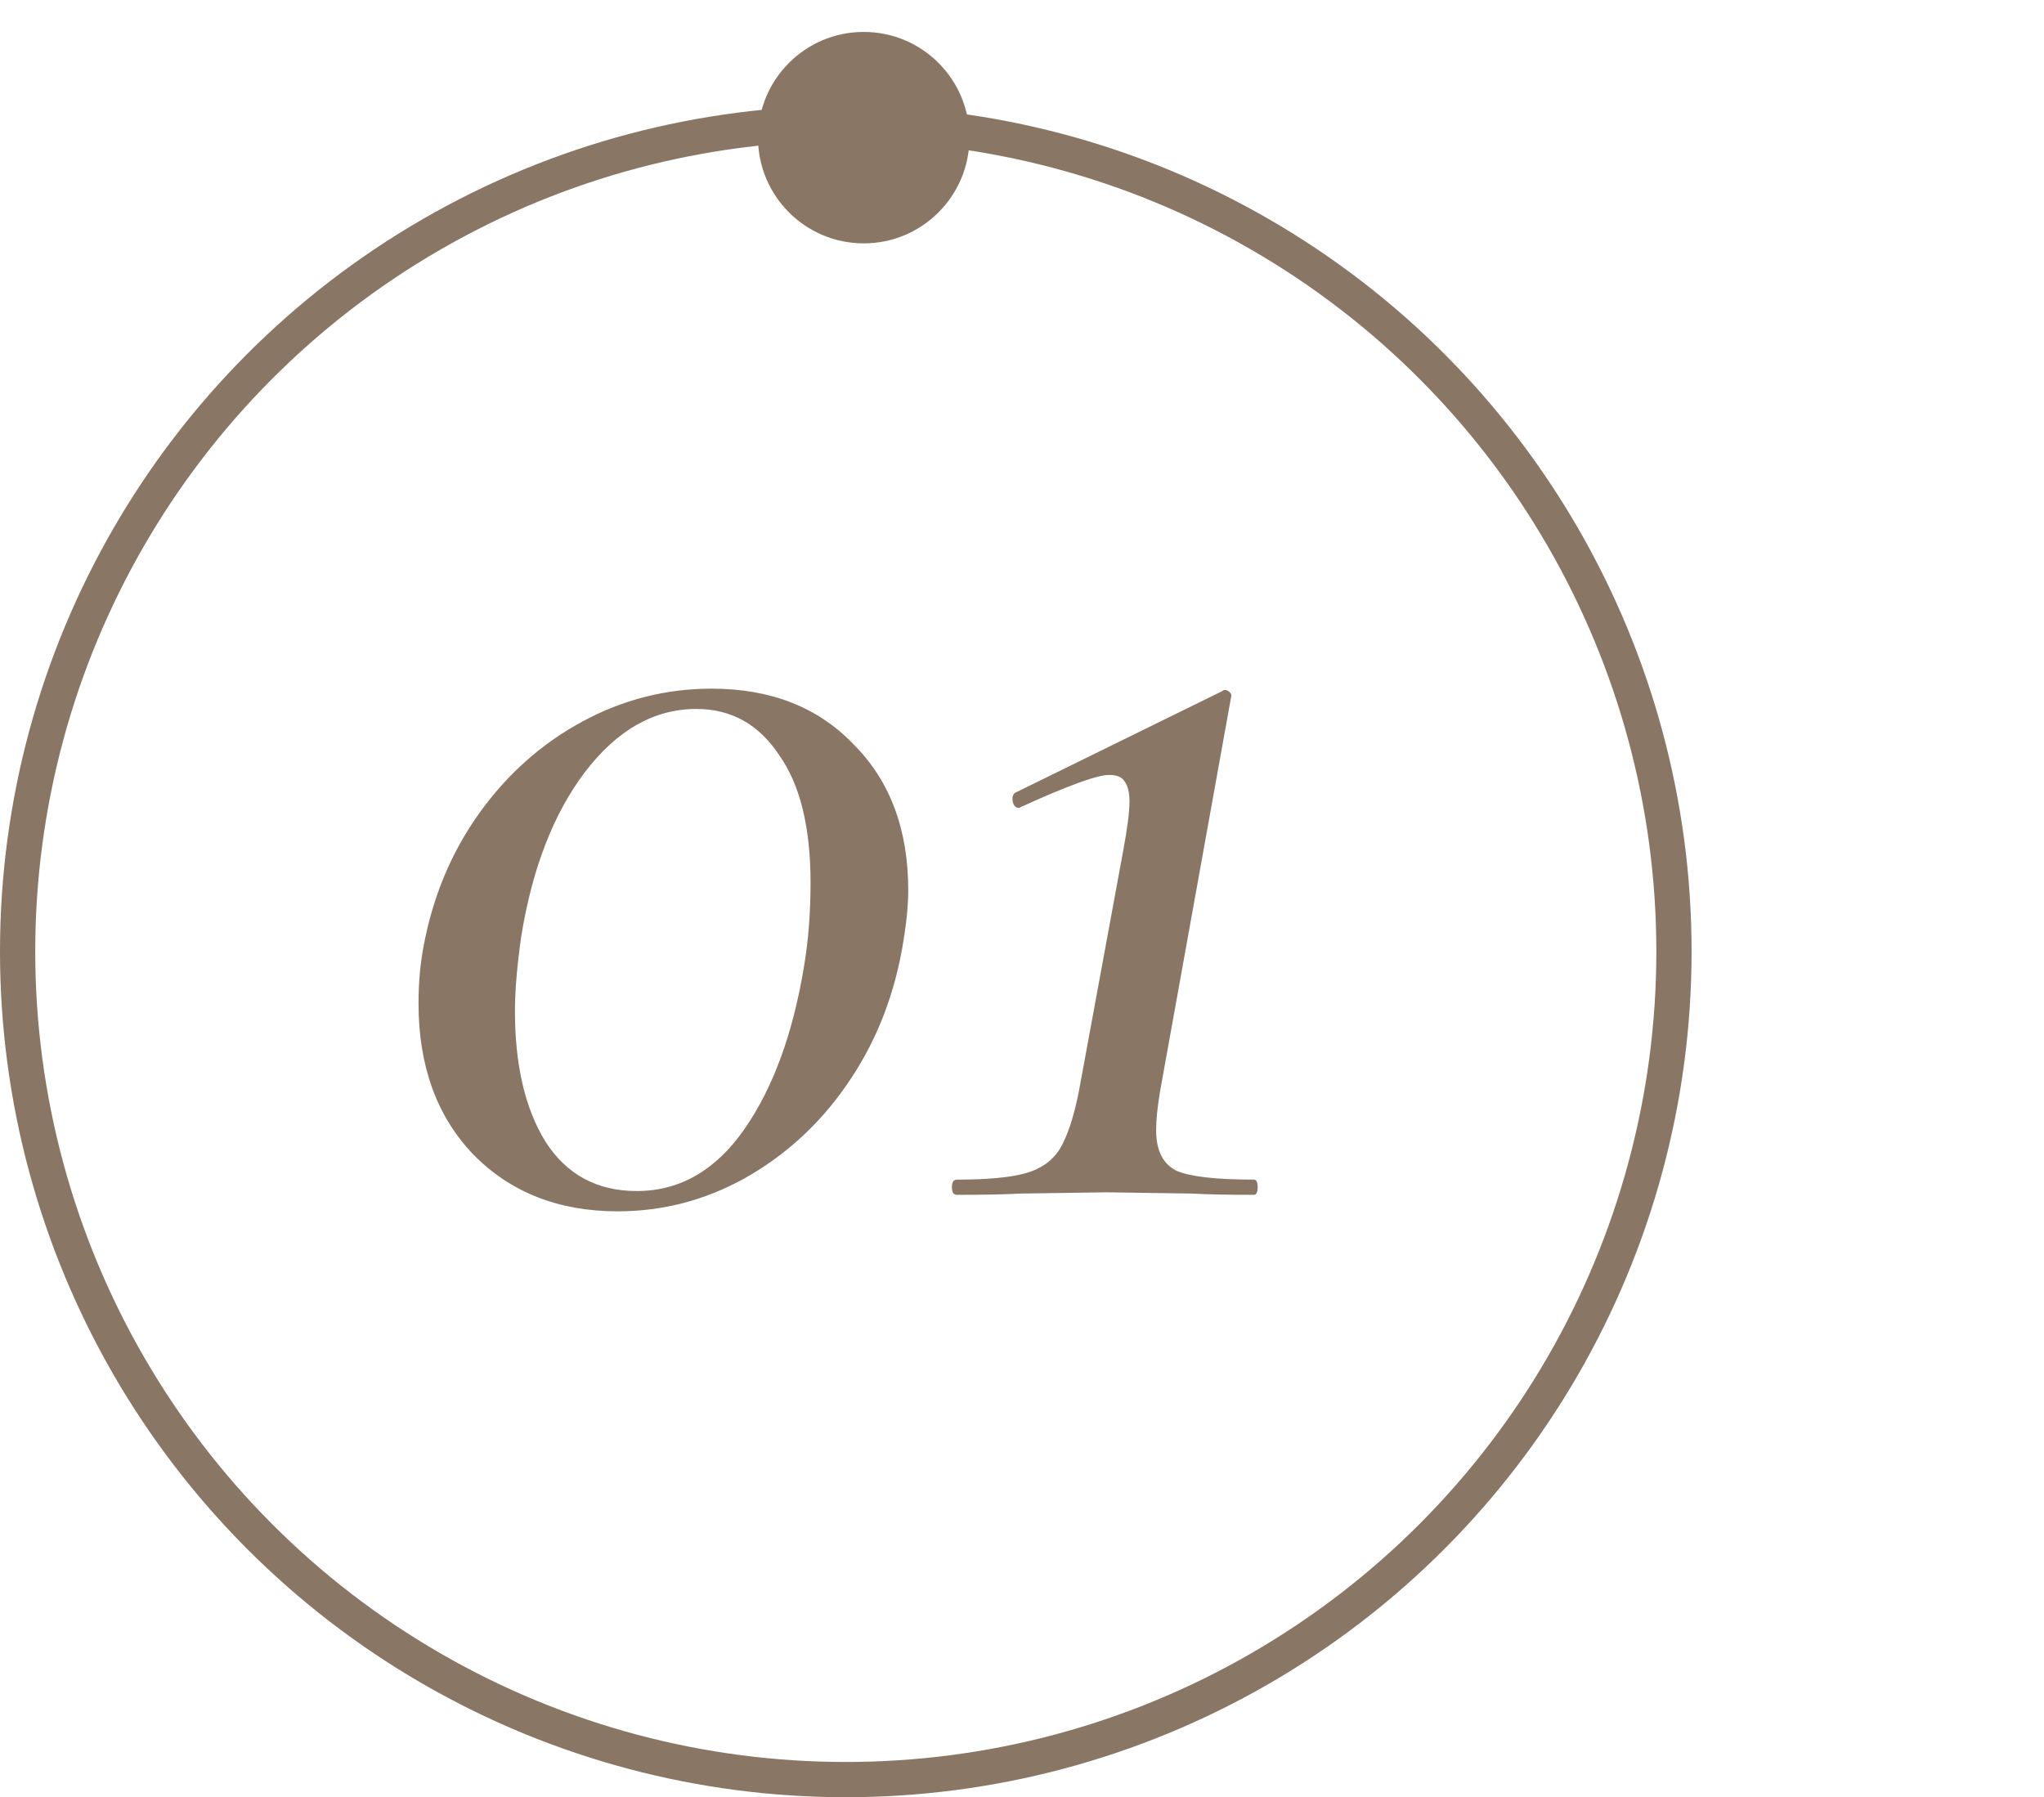 <?xml version="1.0" encoding="UTF-8"?> <svg xmlns="http://www.w3.org/2000/svg" width="58" height="51" viewBox="0 0 58 51" fill="none"><path d="M17.528 34.374C15.848 34.374 14.48 33.834 13.424 32.754C12.392 31.674 11.876 30.246 11.876 28.47C11.876 27.894 11.924 27.354 12.02 26.85C12.284 25.434 12.812 24.174 13.604 23.07C14.396 21.966 15.368 21.102 16.52 20.478C17.672 19.854 18.896 19.542 20.192 19.542C21.872 19.542 23.216 20.07 24.224 21.126C25.256 22.158 25.772 23.538 25.772 25.266C25.772 25.722 25.712 26.286 25.592 26.958C25.328 28.398 24.8 29.682 24.008 30.81C23.24 31.914 22.28 32.79 21.128 33.438C20 34.062 18.8 34.374 17.528 34.374ZM18.068 33.798C19.292 33.798 20.312 33.21 21.128 32.034C21.944 30.858 22.508 29.31 22.82 27.39C22.94 26.67 23 25.89 23 25.05C23 23.466 22.7 22.254 22.1 21.414C21.524 20.55 20.744 20.118 19.76 20.118C18.56 20.118 17.504 20.718 16.592 21.918C15.704 23.094 15.104 24.642 14.792 26.562C14.672 27.402 14.612 28.11 14.612 28.686C14.612 30.222 14.9 31.458 15.476 32.394C16.076 33.33 16.94 33.798 18.068 33.798ZM27.154 33.906C27.058 33.906 27.011 33.834 27.011 33.69C27.011 33.546 27.058 33.474 27.154 33.474C28.018 33.474 28.666 33.414 29.099 33.294C29.53 33.174 29.855 32.946 30.07 32.61C30.287 32.25 30.466 31.71 30.61 30.99L31.87 24.15C31.991 23.502 32.05 23.034 32.05 22.746C32.05 22.482 32.002 22.29 31.907 22.17C31.834 22.05 31.691 21.99 31.474 21.99C31.139 21.99 30.311 22.29 28.991 22.89L28.919 22.926C28.823 22.926 28.762 22.866 28.738 22.746C28.715 22.626 28.738 22.542 28.811 22.494L34.678 19.614C34.727 19.566 34.786 19.566 34.858 19.614C34.931 19.662 34.955 19.722 34.931 19.794L32.914 30.99C32.843 31.422 32.806 31.782 32.806 32.07C32.806 32.646 32.998 33.03 33.383 33.222C33.767 33.39 34.498 33.474 35.578 33.474C35.651 33.474 35.687 33.546 35.687 33.69C35.687 33.834 35.651 33.906 35.578 33.906C34.834 33.906 34.246 33.894 33.815 33.87L31.402 33.834L28.954 33.87C28.523 33.894 27.922 33.906 27.154 33.906Z" fill="#897665"></path><circle cx="24" cy="27" r="23.5" stroke="#897665"></circle><circle cx="24.509" cy="3.906" r="3" fill="#897665"></circle></svg> 